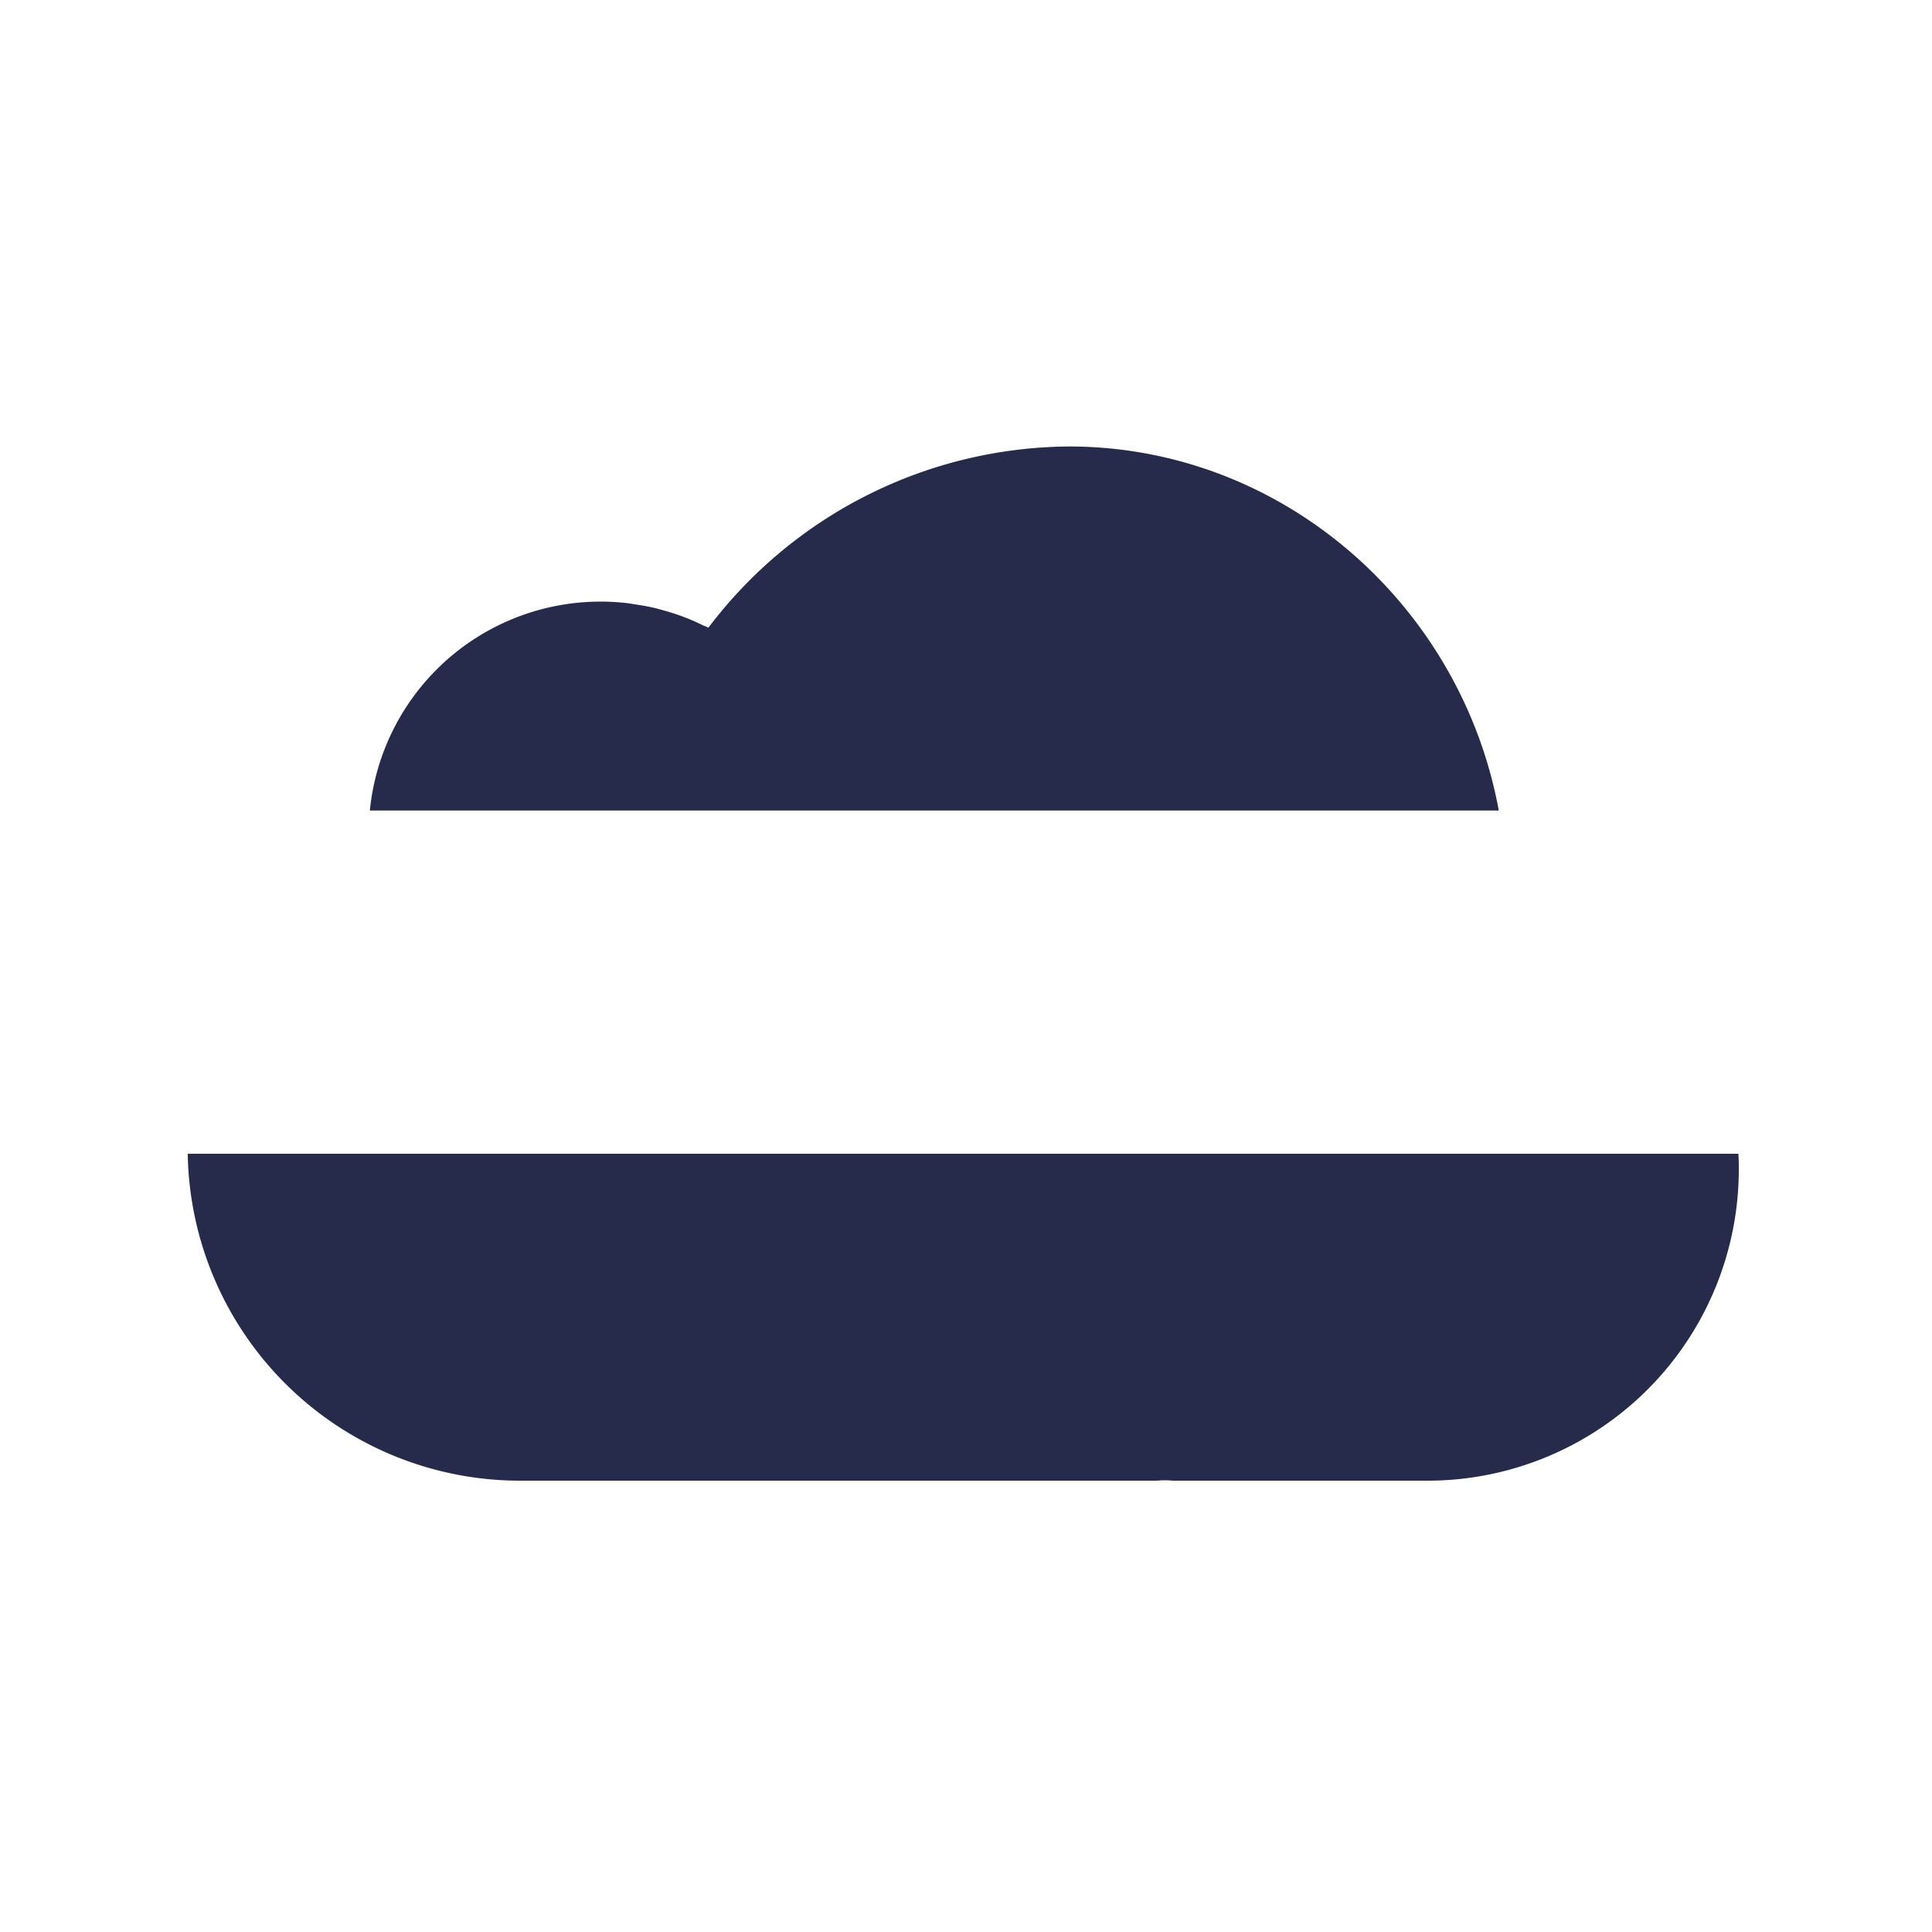 <?xml version="1.0" encoding="UTF-8"?> <svg xmlns="http://www.w3.org/2000/svg" id="Ebene_1" data-name="Ebene 1" width="200" height="200" viewBox="0 0 300 300"><title>icons_it_solutions_2019</title><path d="M166,69.33a70.78,70.78,0,0,0-56,28.14c-.3-.16-.62-.27-.93-.41-.79-.39-1.6-.75-2.42-1.08q-.69-.27-1.38-.51c-.81-.28-1.64-.53-2.48-.76-.46-.13-.92-.26-1.39-.36-.9-.21-1.82-.36-2.76-.5-.4-.06-.8-.14-1.21-.19a36,36,0,0,0-40,32.2H232.73C226.84,93.8,199,69.33,166,69.33Z" fill="#262b4b"></path><path d="M80.7,229.92h98.38c.42,0,.83,0,1.25-.06l.25,0,.54,0c.41,0,.82.06,1.24.06h39.35A48.35,48.35,0,0,0,270,181.63c0-.83,0-1.66-.07-2.48H29.15A51.62,51.62,0,0,0,80.7,229.92Z" fill="#262b4b"></path></svg> 